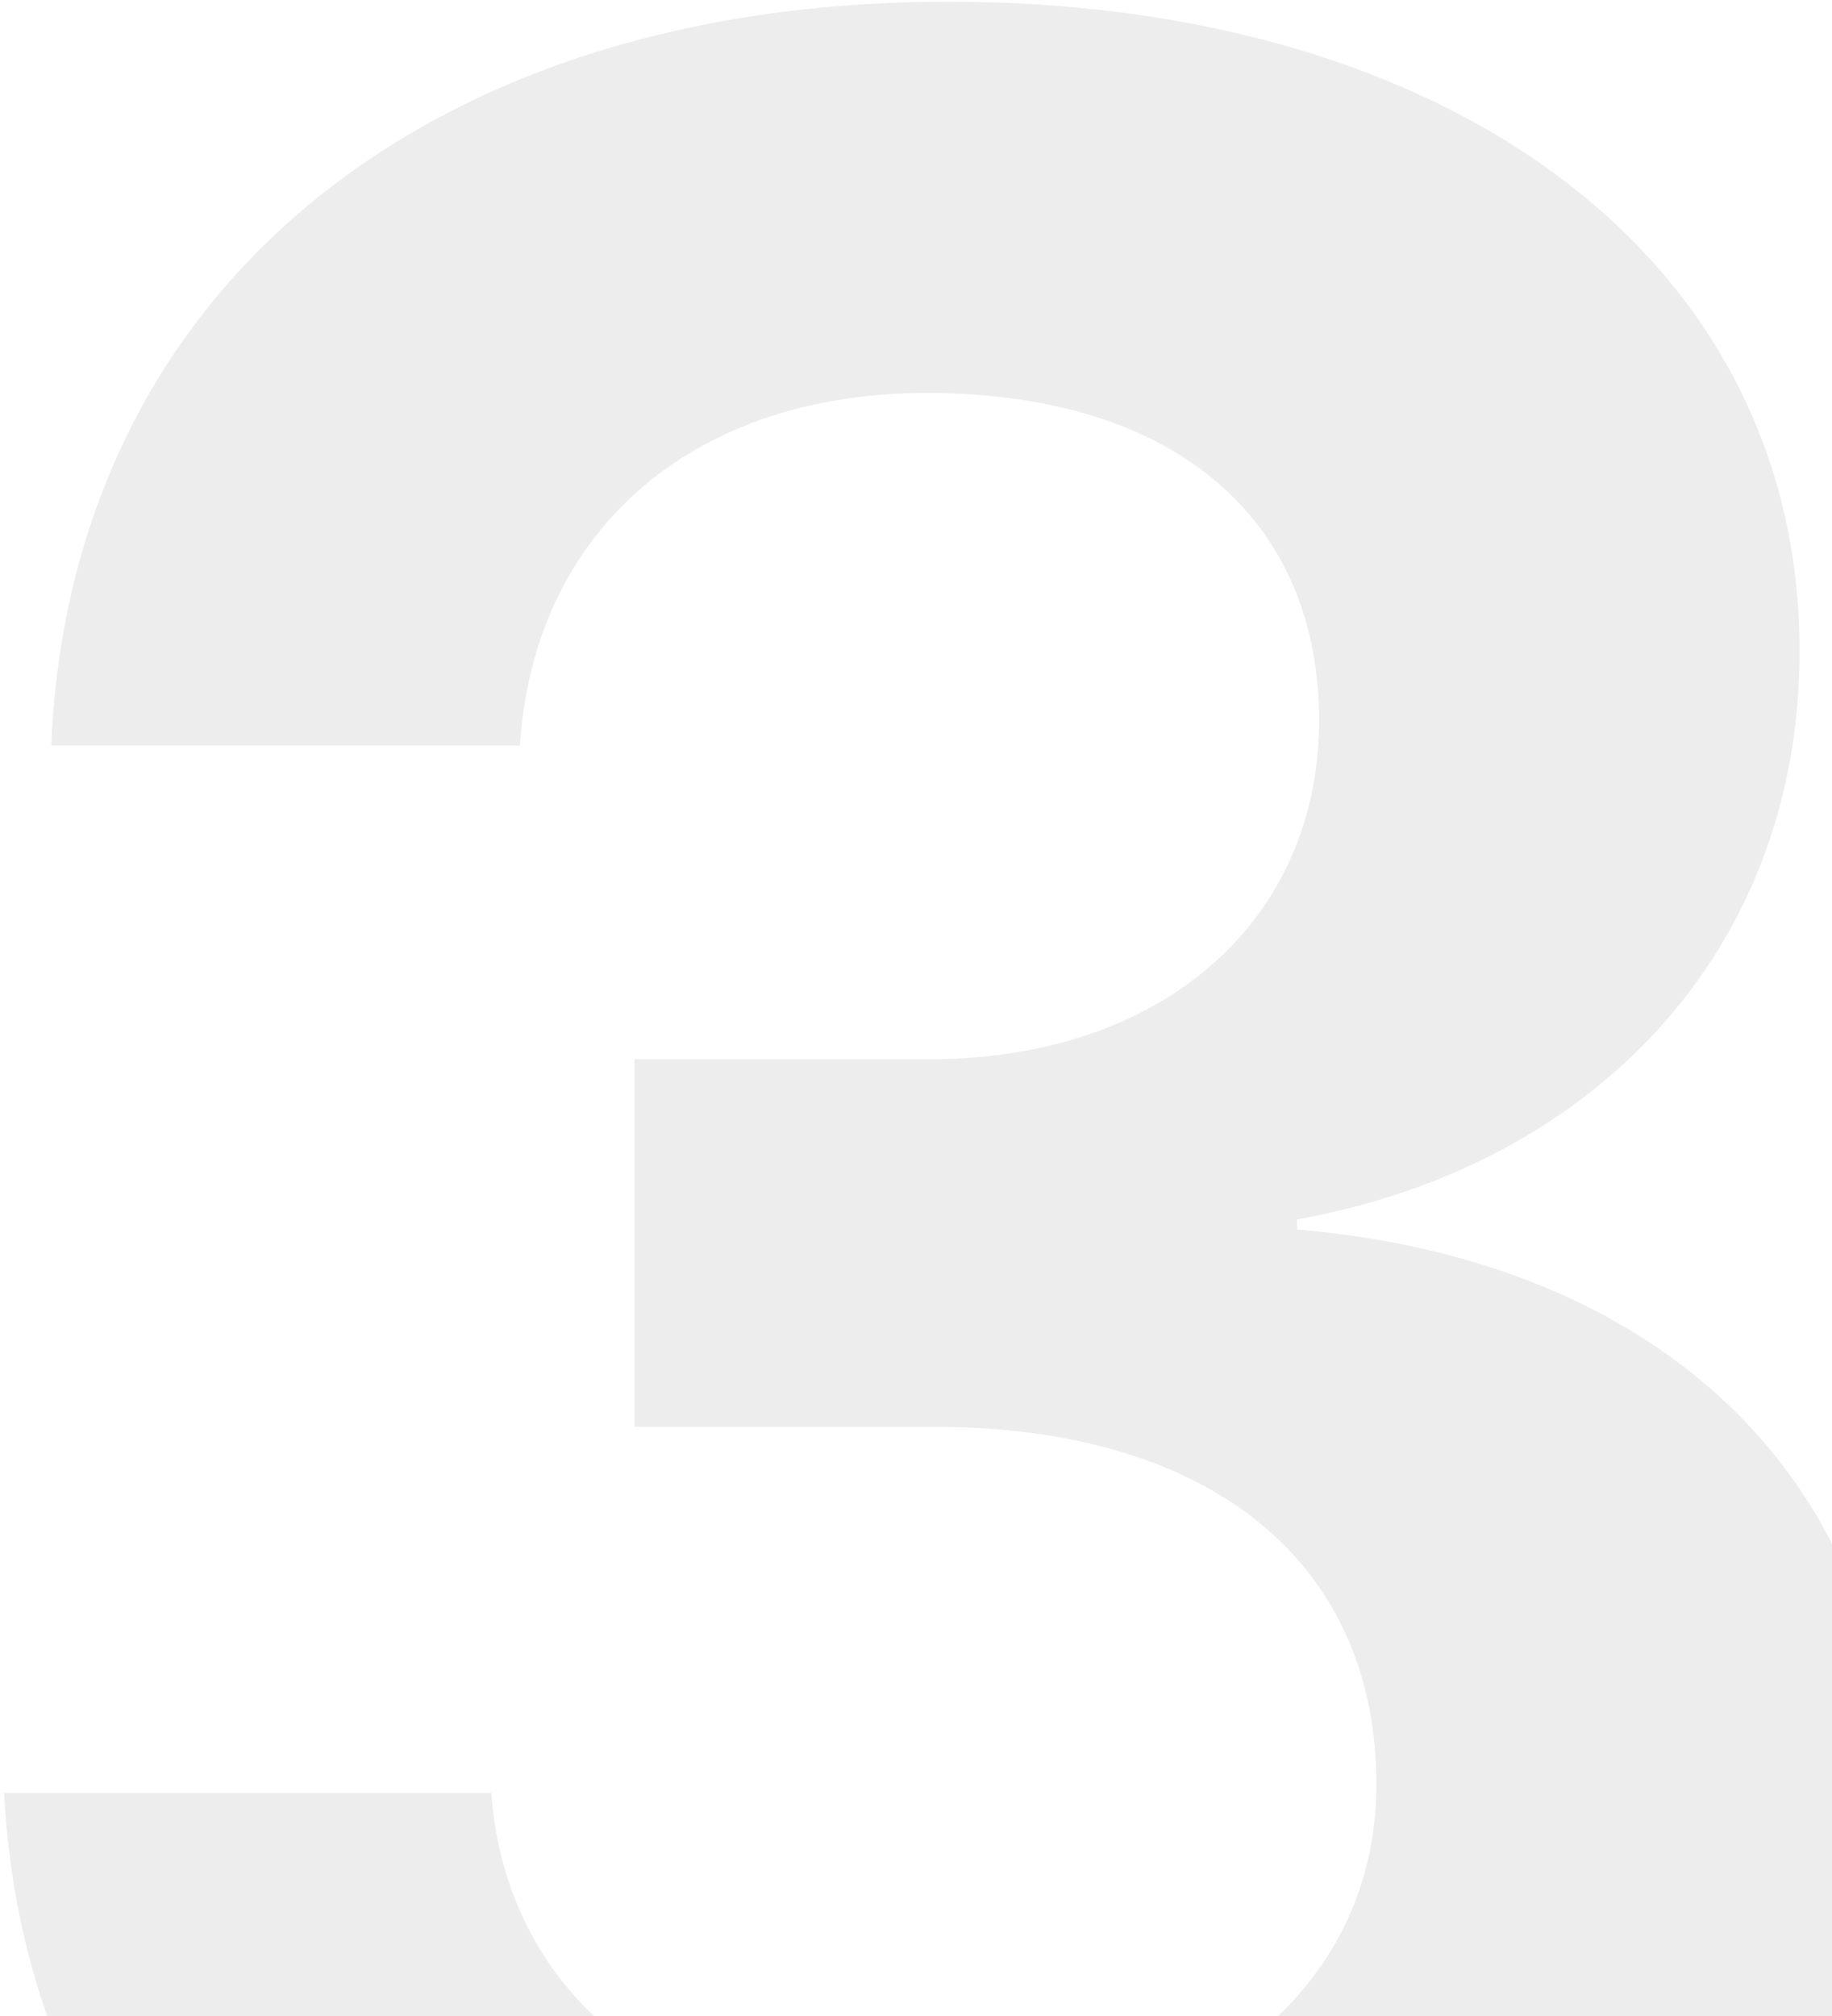 <svg width="120" height="132" viewBox="0 0 120 132" fill="none" xmlns="http://www.w3.org/2000/svg">
<path opacity="0.44" d="M41.568 93.427V69.353H60.894C76.133 69.353 86.403 60.298 86.403 47.156C86.403 34.236 77.238 25.732 60.673 25.732C45.212 25.732 34.942 34.898 34.058 48.813H3.358C4.573 19.327 27.543 0.112 62.108 0.112C95.238 0.112 117.877 17.119 117.877 42.628C117.877 62.175 104.514 76.31 84.968 79.844V80.507C108.711 82.495 124.061 96.851 124.061 118.937C124.061 147.539 98.109 166.534 61.335 166.534C25.334 166.534 1.812 146.766 0.266 117.391H32.181C33.175 130.864 44.218 139.699 61.777 139.699C78.452 139.699 90.158 130.312 90.158 116.839C90.158 102.262 79.225 93.427 61.225 93.427H41.568Z" fill="#828282" fill-opacity="0.32"/>
</svg>
